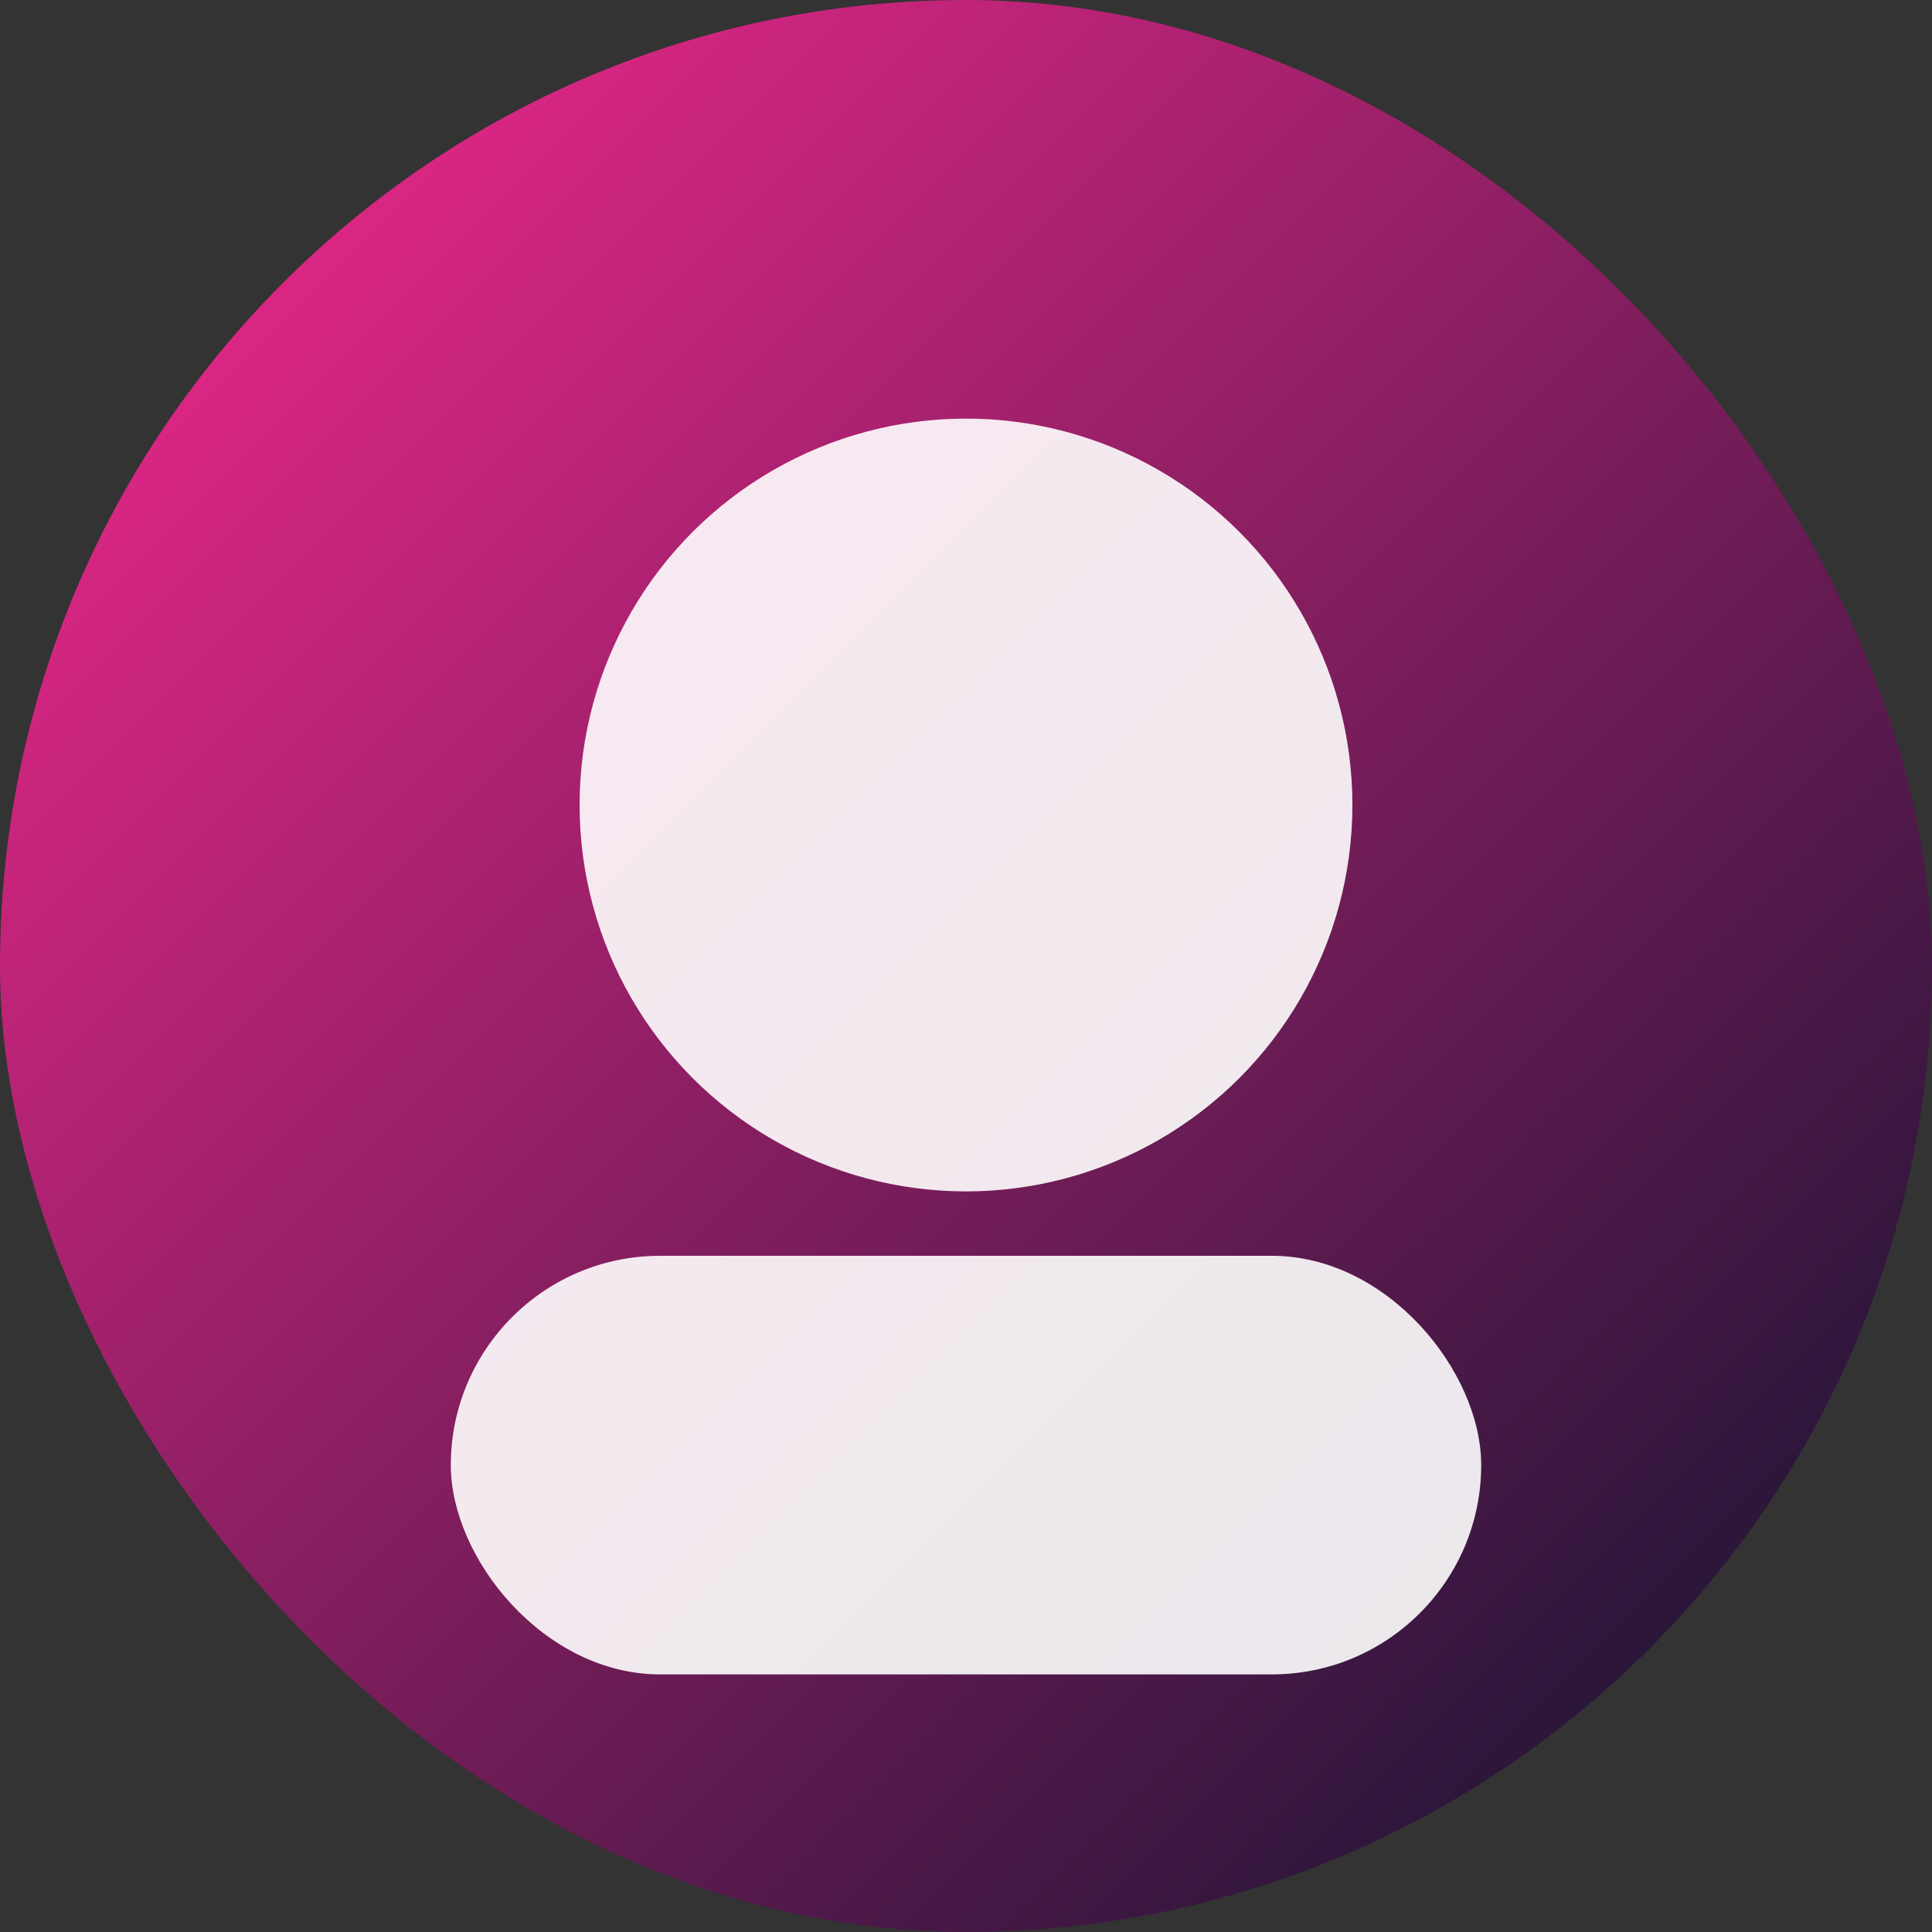 <svg xmlns="http://www.w3.org/2000/svg" viewBox="0 0 120 120"><rect x="0" y="0" width="120" height="120" fill="#333333" stroke="none"/><defs><linearGradient id="a" x1="0" x2="1" y1="0" y2="1"><stop offset="0%" stop-color="#ff2a93"/><stop offset="100%" stop-color="#06122a"/></linearGradient></defs><rect width="120" height="120" fill="url(#a)" rx="60"/><circle cx="60" cy="50" r="24" fill="#fff" opacity=".9"/><rect width="64" height="26" x="28" y="78" fill="#fff" opacity=".9" rx="13"/></svg>